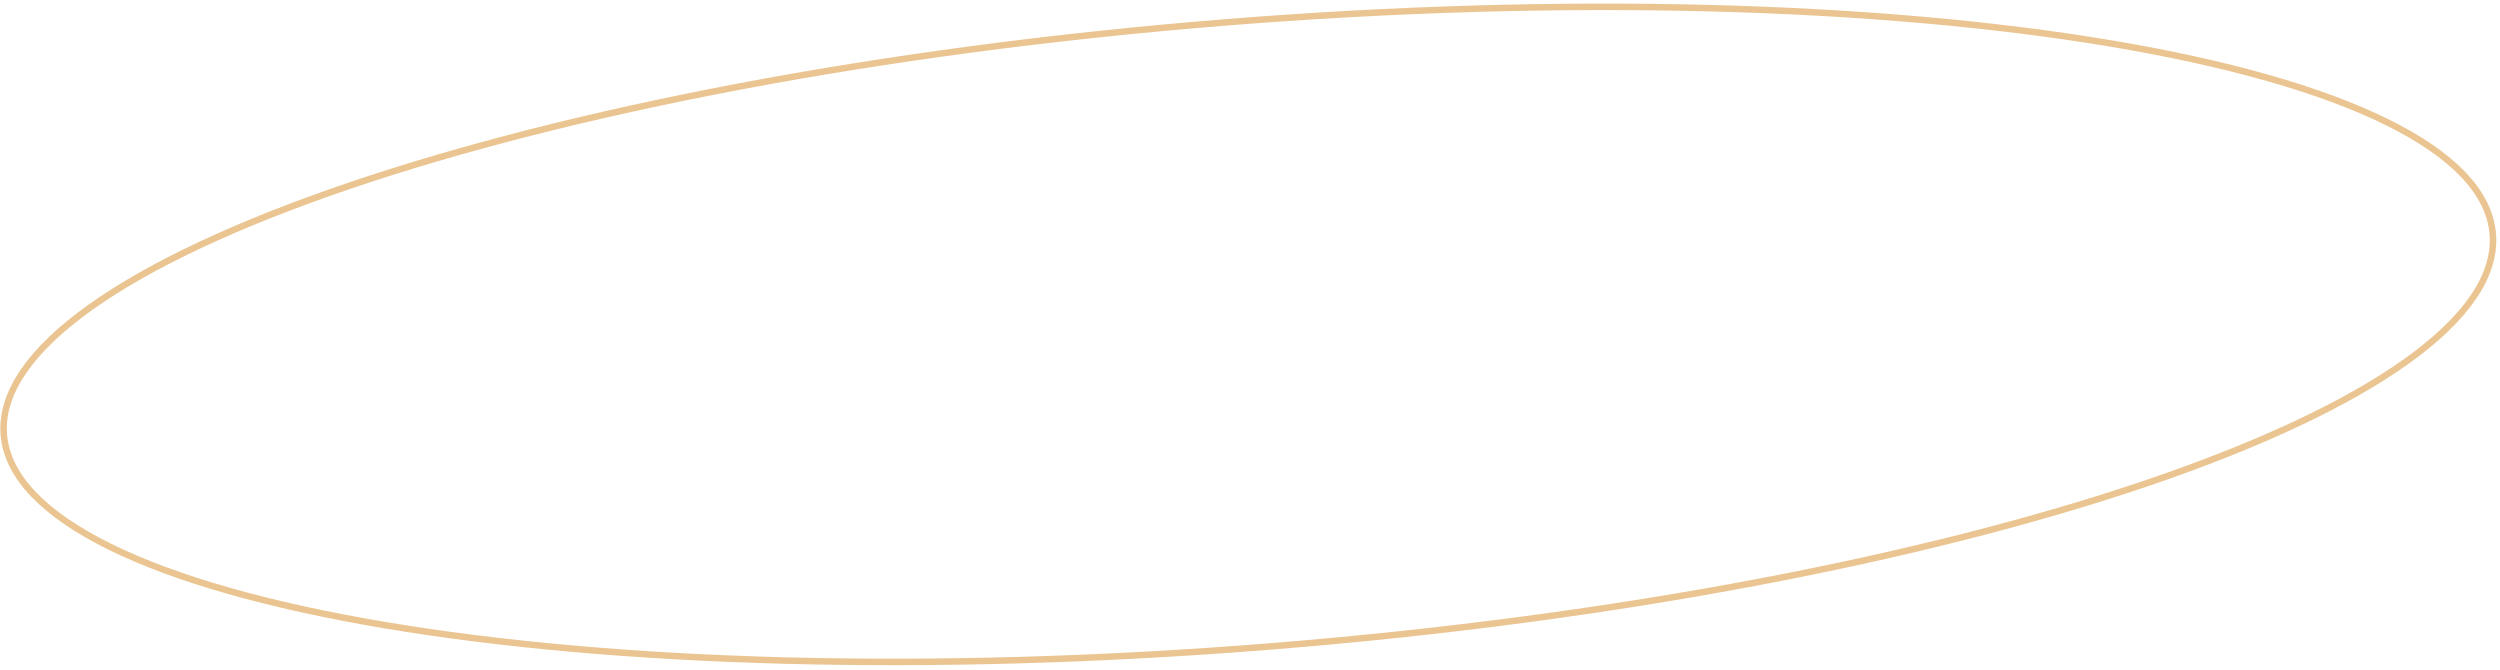 <?xml version="1.0" encoding="UTF-8"?> <svg xmlns="http://www.w3.org/2000/svg" width="504" height="135" viewBox="0 0 504 135" fill="none"> <path d="M502.546 47.182C503.223 55.581 497.127 64.311 485.045 72.912C473.004 81.484 455.205 89.788 432.936 97.361C388.407 112.503 326.152 124.675 256.729 130.273C187.306 135.871 123.905 133.831 77.526 126.019C54.331 122.113 35.431 116.768 22.172 110.236C8.868 103.682 1.452 96.042 0.775 87.643C0.098 79.244 6.194 70.514 18.275 61.913C30.317 53.341 48.116 45.038 70.385 37.465C114.913 22.323 177.169 10.15 246.592 4.553C316.014 -1.045 379.416 0.994 425.795 8.806C448.99 12.713 467.889 18.057 481.149 24.589C494.453 31.143 501.869 38.783 502.546 47.182Z" stroke="#EAC591" stroke-width="1.311"></path> </svg> 